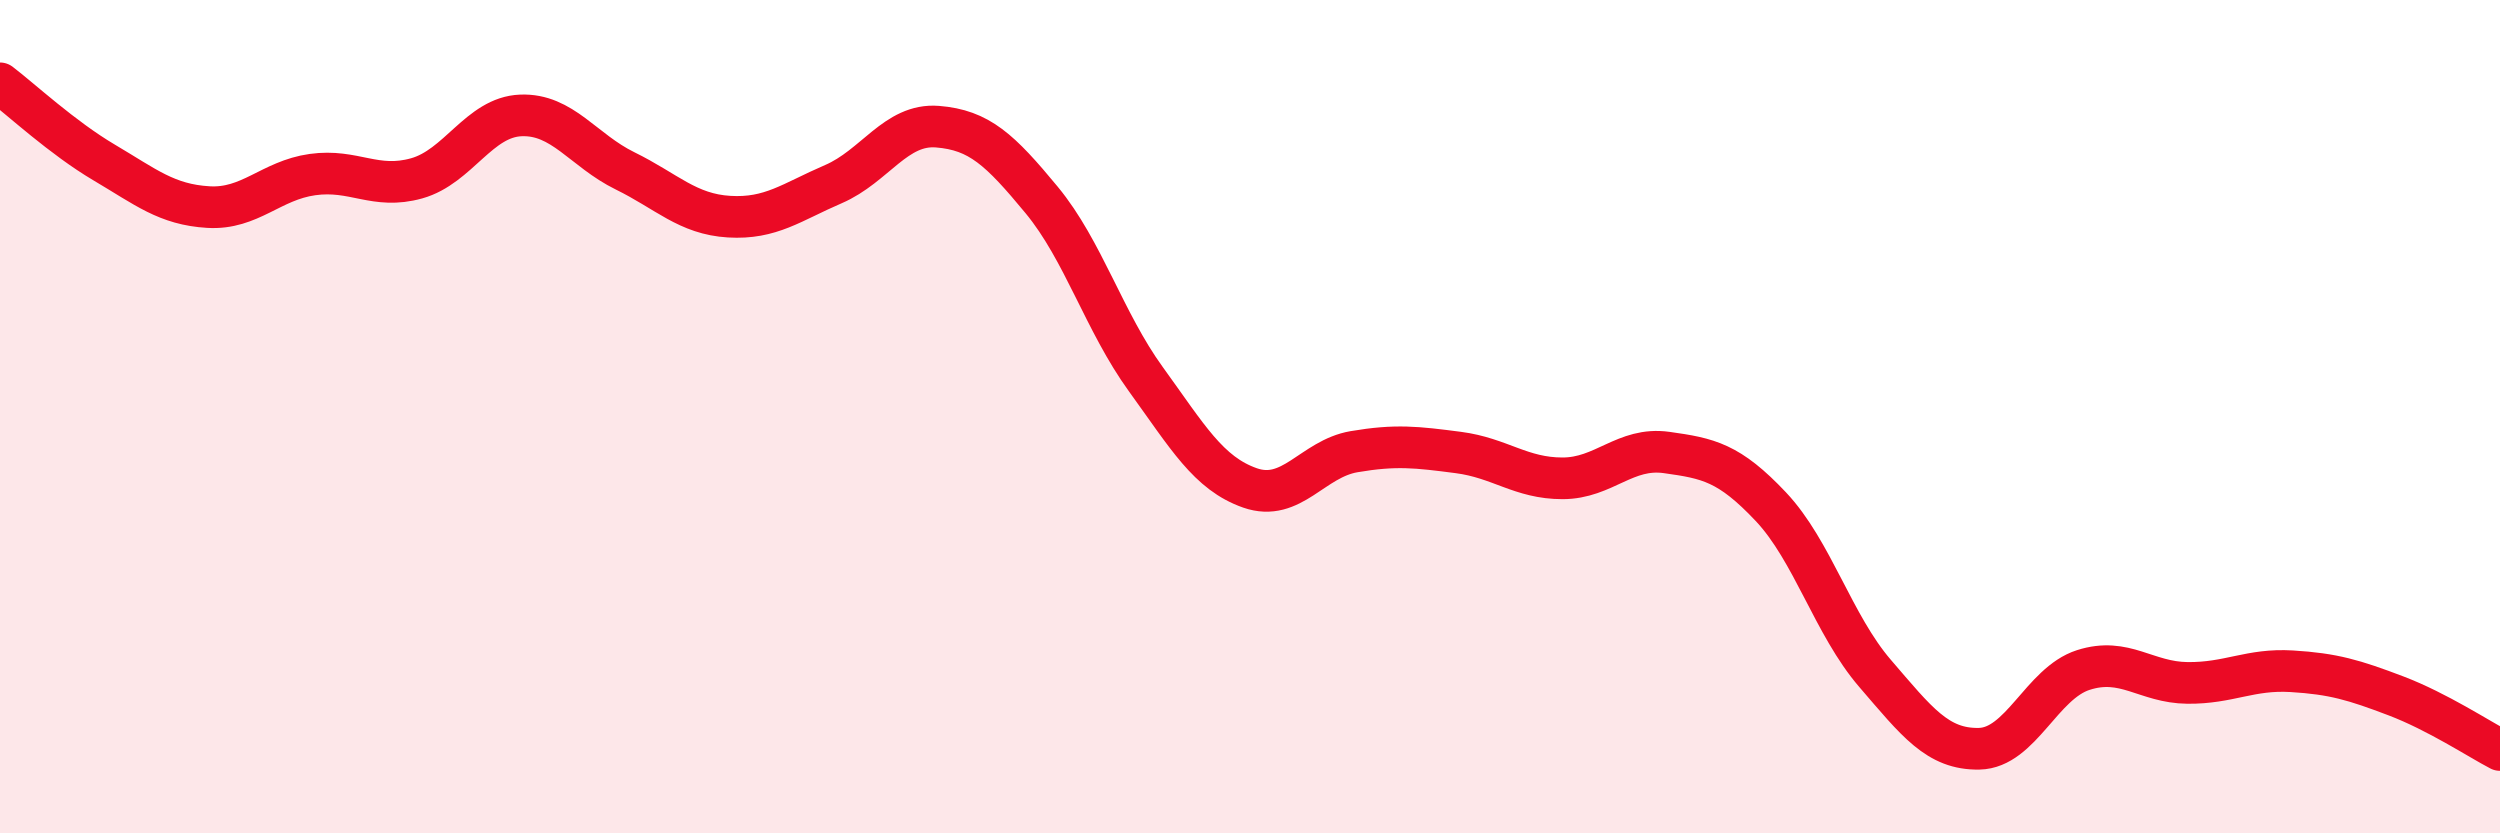 
    <svg width="60" height="20" viewBox="0 0 60 20" xmlns="http://www.w3.org/2000/svg">
      <path
        d="M 0,2 C 0.5,2.38 1.5,3.31 2.5,3.9 C 3.5,4.49 4,4.91 5,4.97 C 6,5.03 6.5,4.33 7.5,4.19 C 8.5,4.05 9,4.56 10,4.28 C 11,4 11.5,2.81 12.5,2.77 C 13.5,2.73 14,3.61 15,4.1 C 16,4.59 16.5,5.14 17.5,5.2 C 18.5,5.26 19,4.85 20,4.42 C 21,3.99 21.5,2.96 22.5,3.04 C 23.5,3.12 24,3.59 25,4.8 C 26,6.01 26.5,7.72 27.5,9.1 C 28.5,10.48 29,11.36 30,11.71 C 31,12.06 31.5,11.01 32.5,10.84 C 33.5,10.67 34,10.73 35,10.86 C 36,10.99 36.5,11.48 37.5,11.48 C 38.5,11.48 39,10.72 40,10.86 C 41,11 41.5,11.1 42.5,12.16 C 43.5,13.22 44,15 45,16.16 C 46,17.32 46.5,17.99 47.5,17.97 C 48.5,17.95 49,16.4 50,16.08 C 51,15.76 51.5,16.38 52.5,16.39 C 53.5,16.4 54,16.05 55,16.11 C 56,16.17 56.5,16.32 57.5,16.7 C 58.5,17.08 59.5,17.74 60,18L60 20L0 20Z"
        fill="#EB0A25"
        opacity="0.1"
        stroke-linecap="round"
        stroke-linejoin="round"
      />
      <path
        d="M 0,2 C 0.5,2.38 1.5,3.31 2.5,3.9 C 3.5,4.49 4,4.91 5,4.97 C 6,5.03 6.5,4.33 7.5,4.19 C 8.5,4.05 9,4.56 10,4.28 C 11,4 11.5,2.81 12.5,2.77 C 13.5,2.73 14,3.61 15,4.1 C 16,4.59 16.5,5.14 17.5,5.2 C 18.5,5.26 19,4.85 20,4.42 C 21,3.99 21.5,2.96 22.5,3.04 C 23.5,3.12 24,3.59 25,4.8 C 26,6.01 26.5,7.72 27.5,9.1 C 28.5,10.48 29,11.36 30,11.71 C 31,12.06 31.5,11.01 32.5,10.84 C 33.5,10.67 34,10.73 35,10.86 C 36,10.99 36.5,11.48 37.5,11.48 C 38.5,11.48 39,10.72 40,10.86 C 41,11 41.5,11.1 42.5,12.16 C 43.5,13.22 44,15 45,16.16 C 46,17.32 46.5,17.99 47.5,17.97 C 48.5,17.95 49,16.4 50,16.08 C 51,15.76 51.5,16.38 52.5,16.39 C 53.5,16.4 54,16.05 55,16.11 C 56,16.17 56.5,16.32 57.5,16.7 C 58.5,17.08 59.5,17.74 60,18"
        stroke="#EB0A25"
        stroke-width="1"
        fill="none"
        stroke-linecap="round"
        stroke-linejoin="round"
      />
    </svg>
  